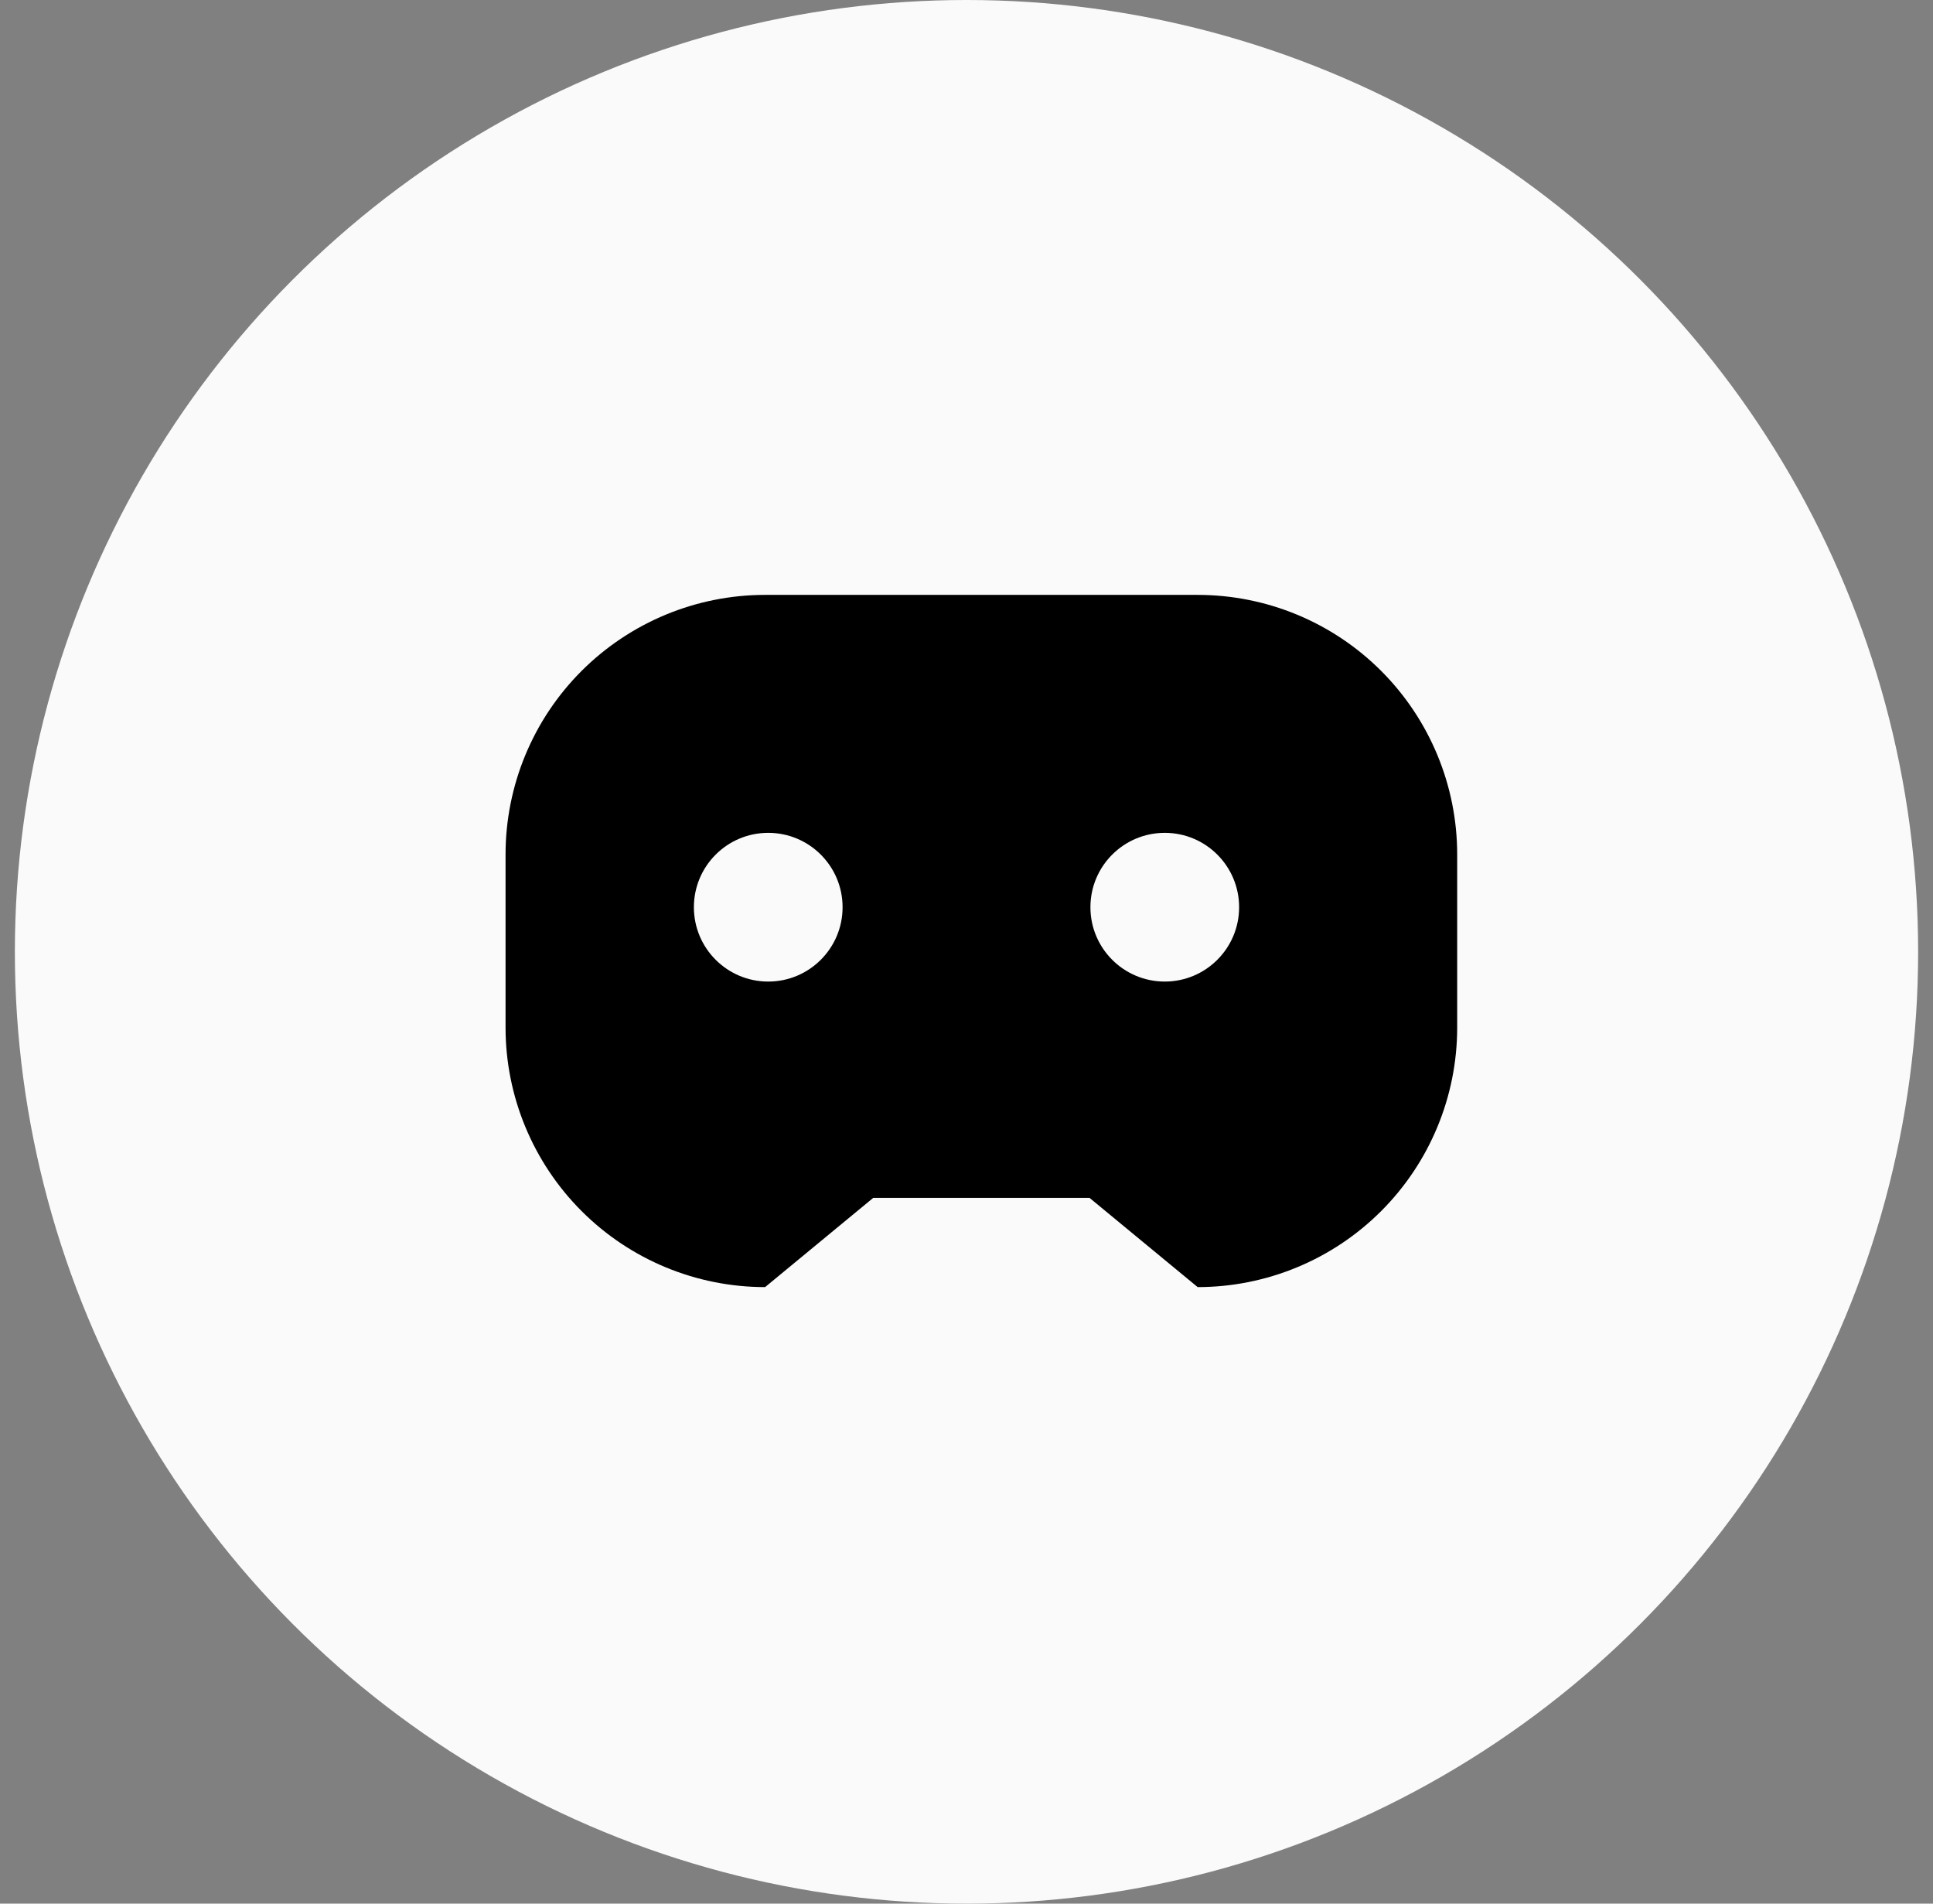 <svg xmlns="http://www.w3.org/2000/svg" width="65" height="64" fill="none" xmlns:v="https://vecta.io/nano"><rect width="100%" height="100%" fill="#808080" stroke="none"/><circle cx="32.5" cy="32" r="32" fill="#fafafa"/><path d="M40.273 20c2.315 0 4.535.919 6.171 2.556S49 26.413 49 28.727v5.818c0 2.315-.919 4.534-2.556 6.171s-3.857 2.556-6.171 2.556l-3.636-3H33h-3.636l-3.636 3c-2.315 0-4.535-.919-6.171-2.556S17 36.86 17 34.546v-5.818c0-2.315.919-4.535 2.556-6.171S23.413 20 25.727 20h14.545z" fill="#000"/><g fill="#fafafa"><circle cx="25.833" cy="30.5" r="2.5"/><circle cx="39.167" cy="30.5" r="2.5"/></g></svg>